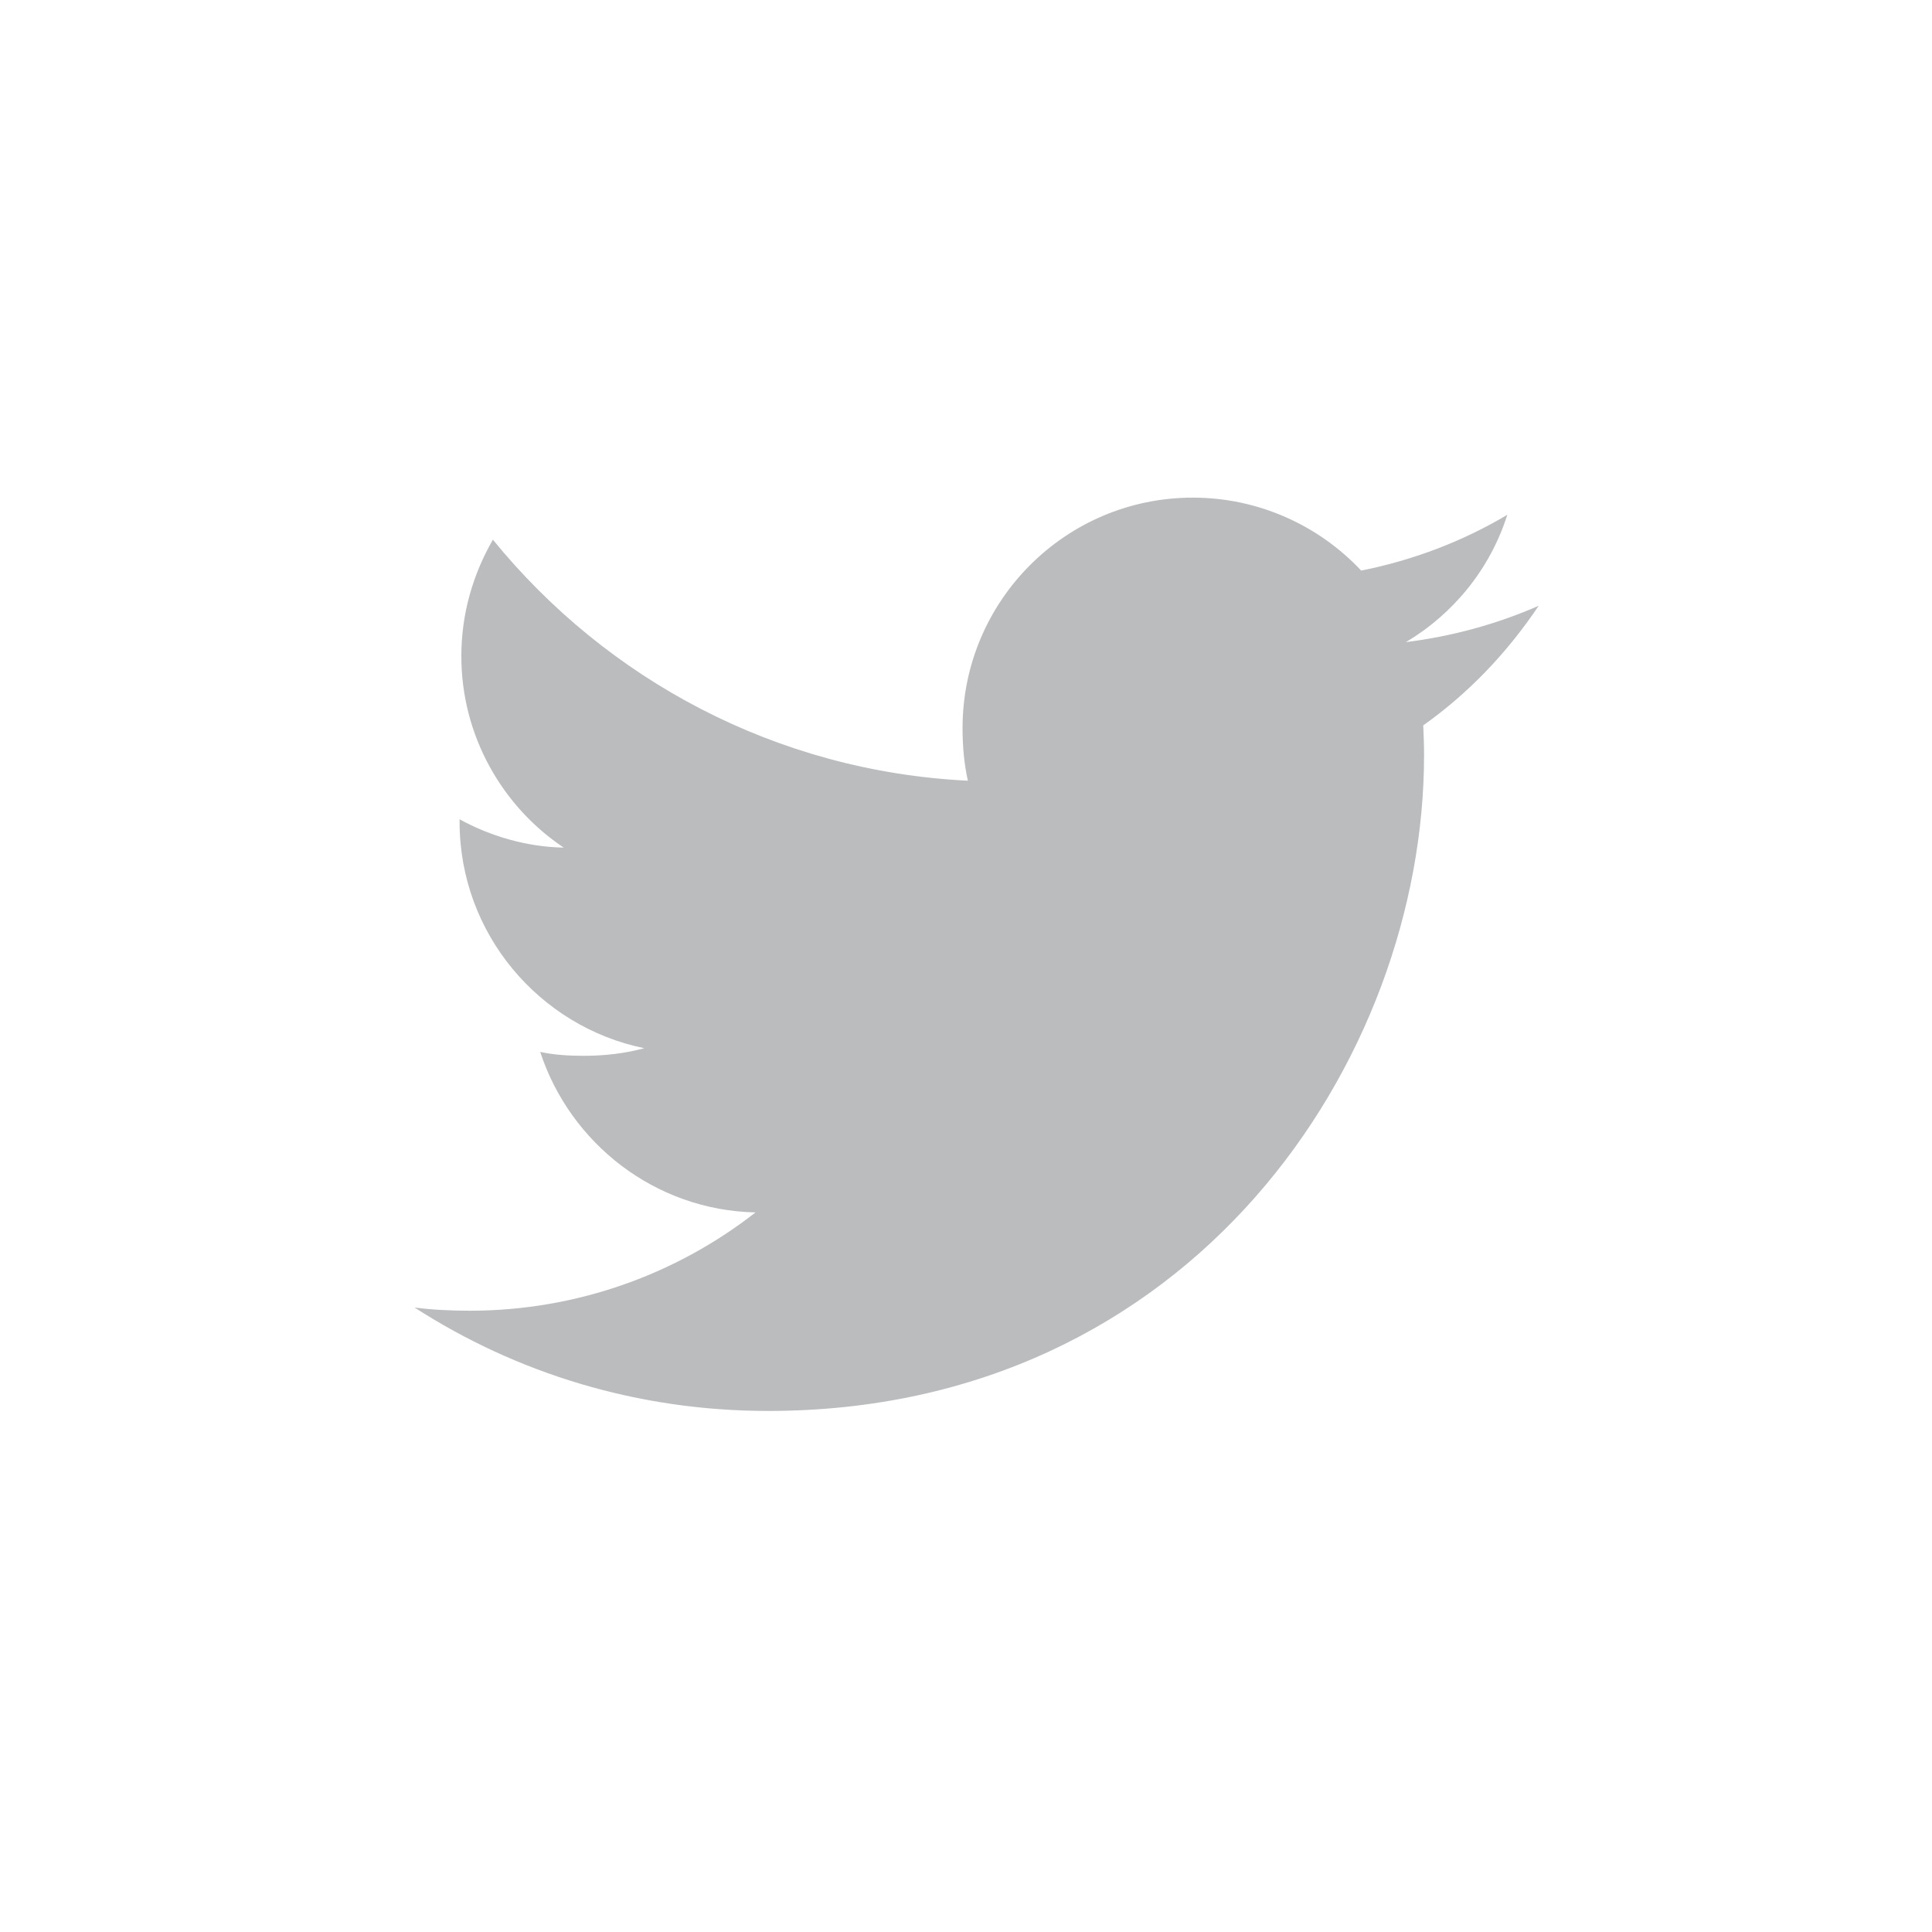 <svg width="33" height="33" viewBox="0 0 33 33" fill="none" xmlns="http://www.w3.org/2000/svg">
<path d="M26.282 10.347C25.568 10.66 24.808 10.868 24.014 10.968C24.83 10.481 25.453 9.716 25.746 8.793C24.985 9.246 24.145 9.567 23.25 9.746C22.528 8.976 21.498 8.5 20.375 8.5C18.196 8.5 16.441 10.269 16.441 12.437C16.441 12.749 16.468 13.049 16.532 13.335C13.26 13.175 10.364 11.607 8.419 9.218C8.08 9.807 7.88 10.481 7.88 11.207C7.88 12.57 8.582 13.779 9.629 14.478C8.996 14.466 8.376 14.283 7.85 13.994C7.85 14.006 7.85 14.021 7.85 14.037C7.85 15.95 9.215 17.538 11.004 17.904C10.684 17.992 10.334 18.034 9.972 18.034C9.72 18.034 9.466 18.02 9.227 17.967C9.737 19.526 11.184 20.672 12.905 20.709C11.566 21.756 9.865 22.388 8.024 22.388C7.702 22.388 7.392 22.373 7.082 22.334C8.826 23.458 10.892 24.1 13.121 24.1C20.364 24.1 24.324 18.1 24.324 12.899C24.324 12.725 24.318 12.557 24.31 12.39C25.091 11.836 25.747 11.144 26.282 10.347Z" fill="#BABCBE"/>
</svg>
